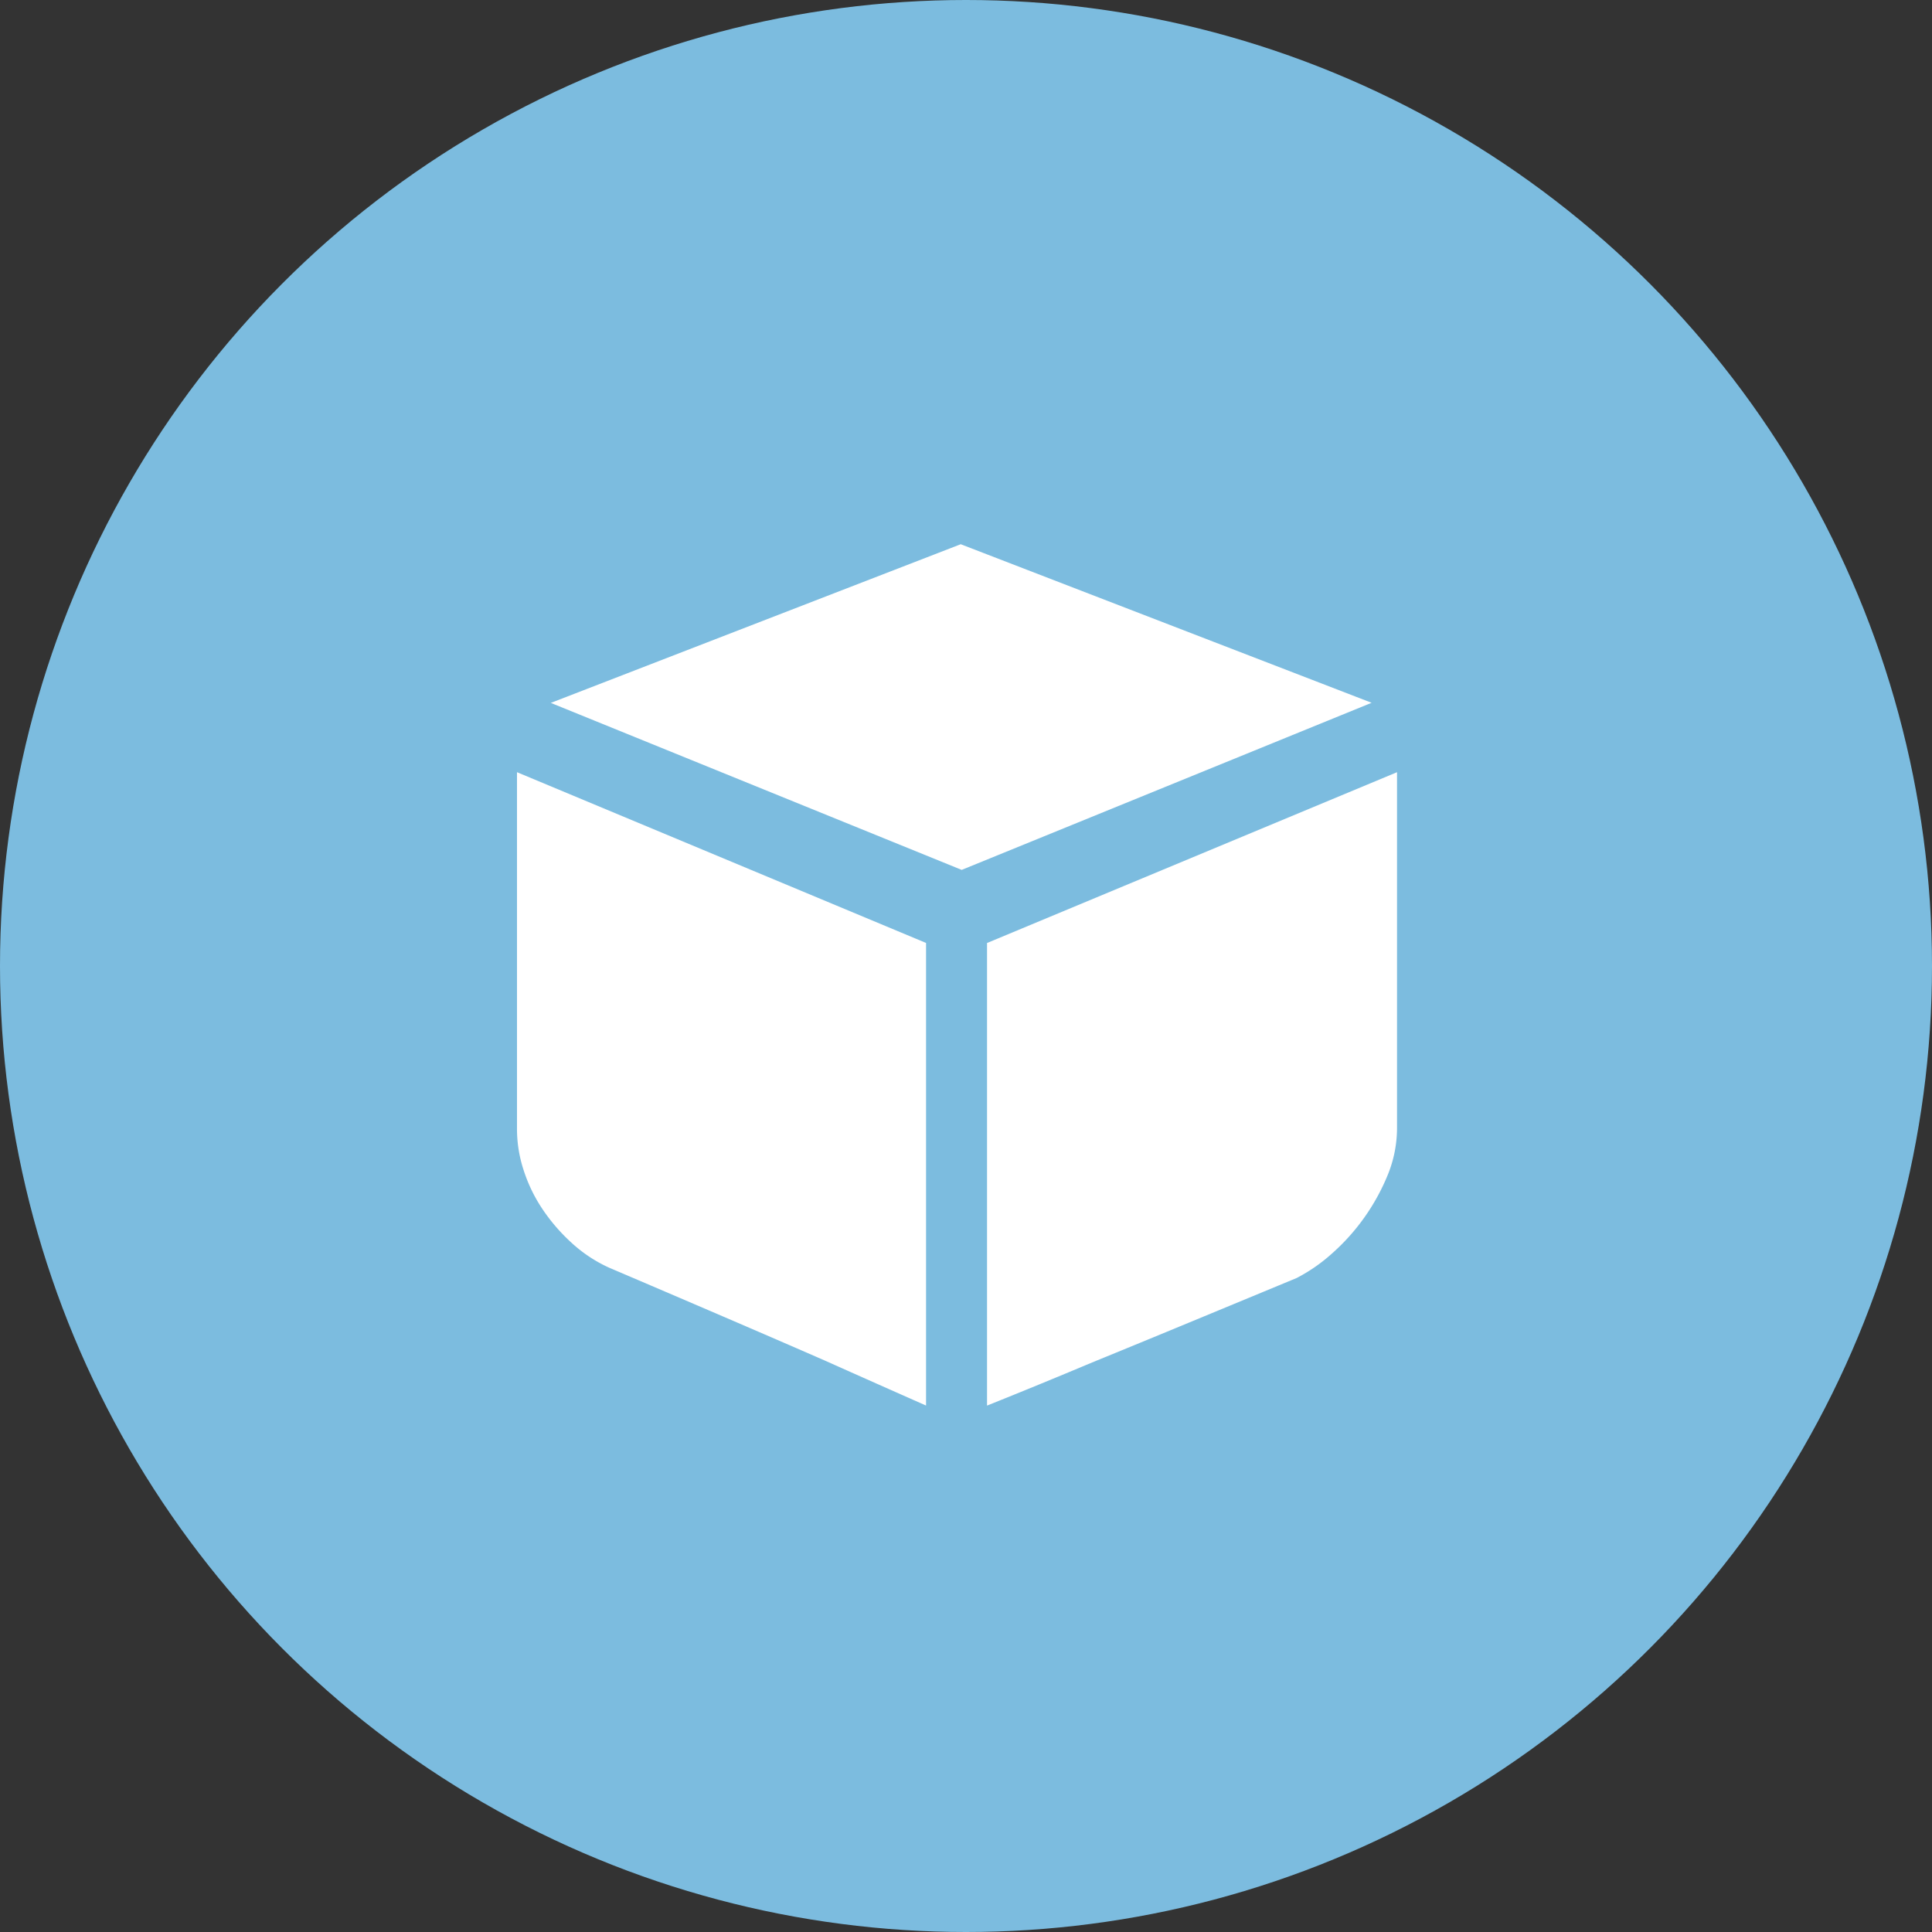 <svg xmlns="http://www.w3.org/2000/svg" width="71" height="71" viewBox="0 0 71 71">
  <rect x="0" y="0" width="71" height="71" fill="#333333" stroke="none"/>
  <g id="solution-3" transform="translate(-253 -2196)">
    <circle id="Ellipse_95" data-name="Ellipse 95" cx="35.5" cy="35.5" r="35.5" transform="translate(253 2196)" fill="#7cbcdf"/>
    <path id="系统配置" d="M95.7,70.159,80.636,76.3l-15.1-6.137L80.6,64.332ZM64.294,72.71l15.032,6.275v17q-1.793-.792-3.724-1.655-1.654-.723-3.741-1.62t-4.189-1.794A5.238,5.238,0,0,1,66.294,90a6.776,6.776,0,0,1-1.069-1.241,5.676,5.676,0,0,1-.69-1.431,4.87,4.87,0,0,1-.242-1.482V72.71Zm32.34,0V85.778a4.566,4.566,0,0,1-.345,1.741,7.791,7.791,0,0,1-2.069,2.9,6.189,6.189,0,0,1-1.276.88l-3.827,1.585q-2,.828-3.689,1.518-1.965.826-3.861,1.585v-17Zm0,0" transform="translate(207.706 2151.668)" fill="#fff"/>
  </g>
</svg>
